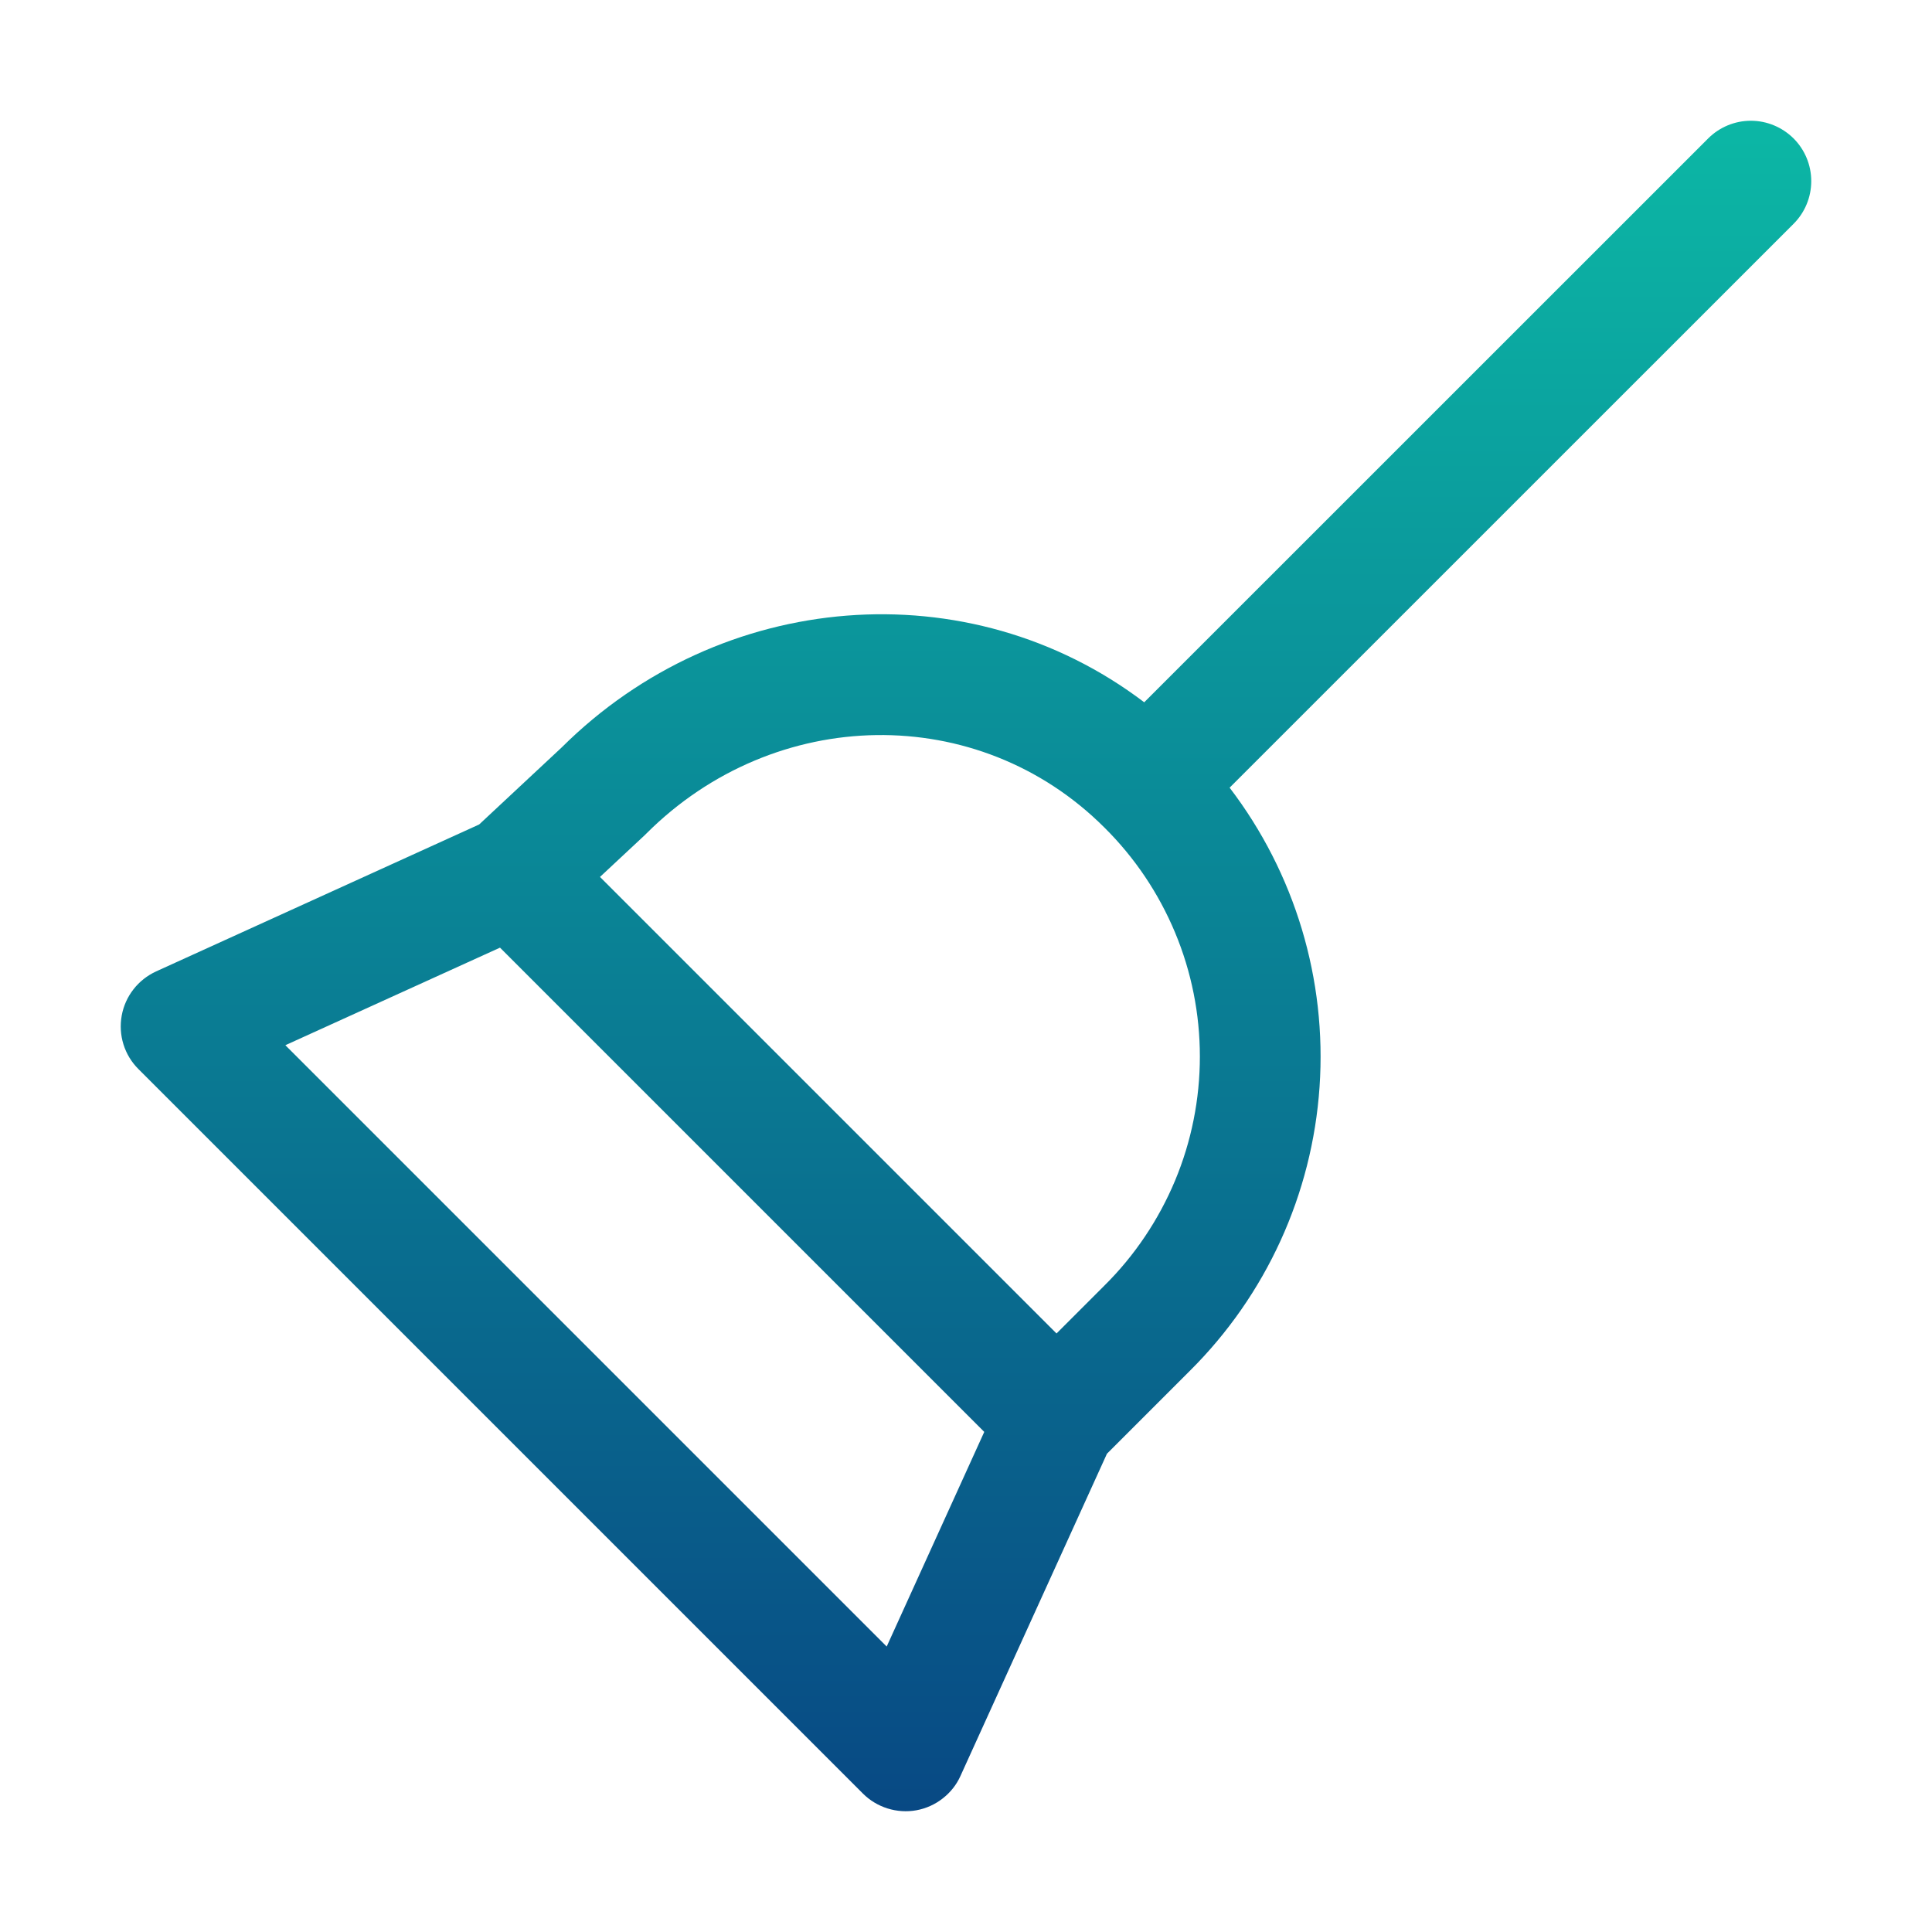 <svg width="20" height="20" viewBox="0 0 20 20" fill="none" xmlns="http://www.w3.org/2000/svg">
<path d="M18.567 1.433C18.449 1.316 18.29 1.25 18.125 1.25C17.959 1.25 17.8 1.316 17.683 1.433L11.845 7.27C10.029 5.892 7.461 6.1 5.815 7.737L4.96 8.535L1.616 10.056C1.525 10.098 1.444 10.161 1.382 10.241C1.32 10.32 1.278 10.414 1.26 10.513C1.242 10.613 1.248 10.715 1.278 10.811C1.308 10.908 1.361 10.995 1.433 11.067L8.933 18.567C9.004 18.638 9.092 18.691 9.188 18.721C9.284 18.751 9.387 18.758 9.486 18.74C9.585 18.722 9.679 18.68 9.758 18.618C9.838 18.556 9.902 18.476 9.943 18.384L11.459 15.049L12.316 14.192C13.107 13.407 13.584 12.362 13.66 11.251C13.736 10.14 13.405 9.039 12.729 8.154L18.567 2.317C18.684 2.2 18.75 2.041 18.75 1.875C18.75 1.709 18.684 1.55 18.567 1.433ZM5.176 9.81L10.189 14.823L9.179 17.045L2.954 10.82L5.176 9.81ZM10.937 13.804L6.211 9.078L6.676 8.644L6.691 8.629C8.023 7.298 10.127 7.262 11.433 8.567C11.746 8.877 11.994 9.246 12.164 9.653C12.334 10.06 12.421 10.496 12.421 10.937C12.421 11.378 12.334 11.815 12.164 12.222C11.994 12.628 11.746 12.998 11.433 13.308L10.937 13.804Z" fill="url(#paint0_linear_18_1696)"/>
<defs>
<linearGradient id="paint0_linear_18_1696" x1="10" y1="1.25" x2="10" y2="18.75" gradientUnits="userSpaceOnUse">
<stop stop-color="#0CB7A5"/>
<stop offset="1" stop-color="#084984"/>
</linearGradient>
</defs>
</svg>
